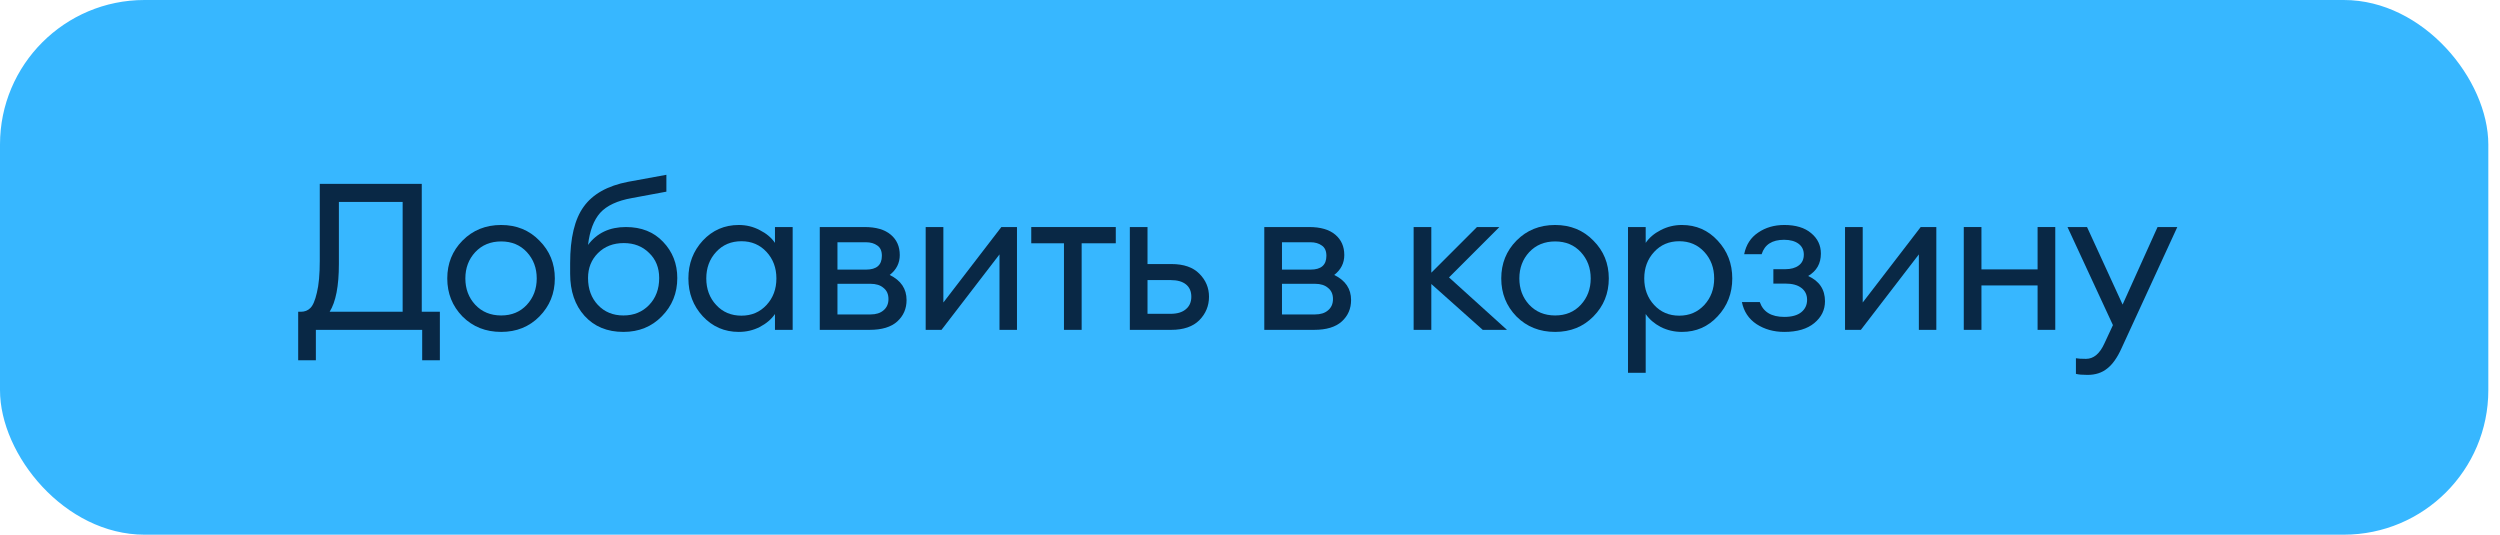 <?xml version="1.0" encoding="UTF-8"?> <svg xmlns="http://www.w3.org/2000/svg" width="173" height="37" viewBox="0 0 173 37" fill="none"> <rect width="172.192" height="37" rx="10" fill="#37B7FF"></rect> <path d="M150.67 15.711L146.813 24.093C146.519 24.747 146.187 25.217 145.817 25.502C145.456 25.796 145.001 25.943 144.451 25.943C144.1 25.943 143.834 25.919 143.654 25.872V24.79C143.796 24.819 144.029 24.833 144.351 24.833C144.882 24.833 145.309 24.472 145.632 23.751L146.215 22.499L143.07 15.711H144.422L146.884 21.076L149.303 15.711H150.67Z" fill="#092845"></path> <path d="M135.893 22.826V15.711H137.116V18.642H141.001V15.711H142.225V22.826H141.001V19.752H137.116V22.826H135.893Z" fill="#092845"></path> <path d="M128.772 22.826H127.676V15.711H128.9V20.933L132.913 15.711H133.994V22.826H132.785V17.604L128.772 22.826Z" fill="#092845"></path> <path d="M123.472 22.968C122.741 22.968 122.101 22.788 121.55 22.428C121.01 22.067 120.673 21.56 120.54 20.905H121.778C122.015 21.588 122.58 21.93 123.472 21.93C123.993 21.93 124.387 21.82 124.653 21.602C124.918 21.384 125.051 21.099 125.051 20.748C125.051 20.398 124.918 20.122 124.653 19.923C124.397 19.724 124.027 19.624 123.543 19.624H122.717V18.628H123.543C123.932 18.628 124.24 18.543 124.468 18.372C124.705 18.201 124.824 17.95 124.824 17.618C124.824 17.295 124.7 17.044 124.454 16.863C124.207 16.683 123.875 16.593 123.457 16.593C122.632 16.593 122.115 16.925 121.906 17.589H120.697C120.829 16.935 121.152 16.437 121.664 16.095C122.177 15.744 122.779 15.569 123.472 15.569C124.269 15.569 124.89 15.758 125.336 16.138C125.782 16.508 126.005 16.977 126.005 17.547C126.005 18.239 125.711 18.756 125.122 19.098C125.9 19.449 126.289 20.032 126.289 20.848C126.289 21.446 126.043 21.949 125.549 22.357C125.056 22.765 124.363 22.968 123.472 22.968Z" fill="#092845"></path> <path d="M113.882 25.8H112.658V15.711H113.882V16.807C114.129 16.446 114.475 16.152 114.921 15.924C115.376 15.687 115.865 15.569 116.387 15.569C117.373 15.569 118.199 15.929 118.863 16.65C119.536 17.371 119.873 18.244 119.873 19.268C119.873 20.293 119.536 21.166 118.863 21.887C118.199 22.608 117.373 22.968 116.387 22.968C115.865 22.968 115.376 22.855 114.921 22.627C114.475 22.39 114.129 22.091 113.882 21.73V25.8ZM114.466 21.104C114.921 21.598 115.5 21.844 116.202 21.844C116.904 21.844 117.482 21.598 117.938 21.104C118.393 20.611 118.621 19.999 118.621 19.268C118.621 18.538 118.393 17.926 117.938 17.433C117.482 16.939 116.904 16.693 116.202 16.693C115.5 16.693 114.921 16.939 114.466 17.433C114.01 17.926 113.782 18.538 113.782 19.268C113.782 19.999 114.01 20.611 114.466 21.104Z" fill="#092845"></path> <path d="M107.615 22.968C106.543 22.968 105.651 22.613 104.94 21.901C104.238 21.18 103.887 20.303 103.887 19.268C103.887 18.234 104.238 17.362 104.94 16.65C105.651 15.929 106.543 15.569 107.615 15.569C108.678 15.569 109.56 15.929 110.262 16.65C110.974 17.362 111.329 18.234 111.329 19.268C111.329 20.303 110.974 21.18 110.262 21.901C109.56 22.613 108.678 22.968 107.615 22.968ZM105.822 21.09C106.287 21.583 106.885 21.83 107.615 21.83C108.346 21.83 108.939 21.583 109.394 21.09C109.849 20.597 110.077 19.989 110.077 19.268C110.077 18.547 109.849 17.94 109.394 17.447C108.939 16.954 108.346 16.707 107.615 16.707C106.885 16.707 106.287 16.954 105.822 17.447C105.367 17.94 105.139 18.547 105.139 19.268C105.139 19.989 105.367 20.597 105.822 21.09Z" fill="#092845"></path> <path d="M102.605 22.826L99.047 19.653V22.826H97.823V15.711H99.047V18.87L102.206 15.711H103.757L100.271 19.197L104.284 22.826H102.605Z" fill="#092845"></path> <path d="M87.489 22.826V15.711H90.592C91.379 15.711 91.981 15.886 92.399 16.237C92.816 16.588 93.025 17.058 93.025 17.646C93.025 18.206 92.793 18.666 92.328 19.027C93.106 19.406 93.495 19.985 93.495 20.763C93.495 21.36 93.281 21.854 92.854 22.243C92.427 22.632 91.787 22.826 90.933 22.826H87.489ZM88.713 21.759H91.004C91.384 21.759 91.683 21.664 91.901 21.474C92.129 21.285 92.242 21.024 92.242 20.692C92.242 20.36 92.129 20.103 91.901 19.923C91.683 19.733 91.384 19.639 91.004 19.639H88.713V21.759ZM88.713 18.657H90.691C91.422 18.657 91.787 18.339 91.787 17.703C91.787 17.371 91.683 17.134 91.474 16.992C91.265 16.84 91.004 16.764 90.691 16.764H88.713V18.657Z" fill="#092845"></path> <path d="M78.185 22.826V15.711H79.408V18.272H81.059C81.913 18.272 82.558 18.495 82.995 18.941C83.441 19.387 83.663 19.918 83.663 20.535C83.663 21.161 83.441 21.702 82.995 22.157C82.549 22.603 81.899 22.826 81.045 22.826H78.185ZM79.408 19.382V21.716H81.002C81.458 21.716 81.809 21.612 82.055 21.403C82.311 21.194 82.44 20.905 82.44 20.535C82.44 20.165 82.316 19.88 82.07 19.681C81.823 19.482 81.472 19.382 81.016 19.382H79.408Z" fill="#092845"></path> <path d="M73.626 22.826V16.835H71.363V15.711H77.212V16.835H74.85V22.826H73.626Z" fill="#092845"></path> <path d="M65.152 22.826H64.057V15.711H65.281V20.933L69.294 15.711H70.375V22.826H69.165V17.604L65.152 22.826Z" fill="#092845"></path> <path d="M56.728 22.826V15.711H59.831C60.618 15.711 61.221 15.886 61.638 16.237C62.056 16.588 62.264 17.058 62.264 17.646C62.264 18.206 62.032 18.666 61.567 19.027C62.345 19.406 62.734 19.985 62.734 20.763C62.734 21.36 62.52 21.854 62.093 22.243C61.667 22.632 61.026 22.826 60.172 22.826H56.728ZM57.952 21.759H60.243C60.623 21.759 60.922 21.664 61.14 21.474C61.368 21.285 61.482 21.024 61.482 20.692C61.482 20.36 61.368 20.103 61.14 19.923C60.922 19.733 60.623 19.639 60.243 19.639H57.952V21.759ZM57.952 18.657H59.93C60.661 18.657 61.026 18.339 61.026 17.703C61.026 17.371 60.922 17.134 60.713 16.992C60.504 16.84 60.243 16.764 59.93 16.764H57.952V18.657Z" fill="#092845"></path> <path d="M51.123 22.968C50.137 22.968 49.306 22.608 48.633 21.887C47.969 21.166 47.637 20.293 47.637 19.268C47.637 18.244 47.969 17.371 48.633 16.65C49.306 15.929 50.137 15.569 51.123 15.569C51.645 15.569 52.129 15.687 52.575 15.924C53.03 16.152 53.381 16.446 53.628 16.807V15.711H54.852V22.826H53.628V21.73C53.381 22.091 53.03 22.39 52.575 22.627C52.129 22.855 51.645 22.968 51.123 22.968ZM51.308 21.844C52.01 21.844 52.589 21.598 53.044 21.104C53.5 20.611 53.727 19.999 53.727 19.268C53.727 18.538 53.5 17.926 53.044 17.433C52.589 16.939 52.01 16.693 51.308 16.693C50.597 16.693 50.013 16.939 49.558 17.433C49.102 17.926 48.875 18.538 48.875 19.268C48.875 19.999 49.102 20.611 49.558 21.104C50.013 21.598 50.597 21.844 51.308 21.844Z" fill="#092845"></path> <path d="M43.14 22.968C42.02 22.968 41.124 22.599 40.45 21.858C39.786 21.119 39.454 20.146 39.454 18.941V18.215C39.454 16.47 39.767 15.165 40.393 14.302C41.02 13.429 42.044 12.855 43.467 12.58L46.114 12.096V13.263L43.738 13.704C42.722 13.884 41.987 14.226 41.532 14.729C41.086 15.232 40.806 15.972 40.692 16.949C41.309 16.123 42.182 15.711 43.311 15.711C44.383 15.711 45.241 16.052 45.886 16.735C46.541 17.419 46.868 18.253 46.868 19.24C46.868 20.284 46.513 21.166 45.801 21.887C45.099 22.608 44.212 22.968 43.14 22.968ZM41.375 21.104C41.831 21.588 42.419 21.83 43.14 21.83C43.861 21.83 44.454 21.588 44.919 21.104C45.384 20.62 45.616 19.999 45.616 19.24C45.616 18.529 45.384 17.95 44.919 17.504C44.463 17.049 43.88 16.821 43.168 16.821C42.438 16.821 41.84 17.053 41.375 17.518C40.92 17.974 40.692 18.547 40.692 19.24C40.692 19.999 40.92 20.62 41.375 21.104Z" fill="#092845"></path> <path d="M34.68 22.968C33.608 22.968 32.716 22.613 32.004 21.901C31.302 21.18 30.951 20.303 30.951 19.268C30.951 18.234 31.302 17.362 32.004 16.65C32.716 15.929 33.608 15.569 34.68 15.569C35.742 15.569 36.624 15.929 37.327 16.65C38.038 17.362 38.394 18.234 38.394 19.268C38.394 20.303 38.038 21.18 37.327 21.901C36.624 22.613 35.742 22.968 34.68 22.968ZM32.887 21.09C33.351 21.583 33.949 21.83 34.68 21.83C35.41 21.83 36.003 21.583 36.459 21.09C36.914 20.597 37.142 19.989 37.142 19.268C37.142 18.547 36.914 17.94 36.459 17.447C36.003 16.954 35.41 16.707 34.68 16.707C33.949 16.707 33.351 16.954 32.887 17.447C32.431 17.94 32.203 18.547 32.203 19.268C32.203 19.989 32.431 20.597 32.887 21.09Z" fill="#092845"></path> <path d="M29.215 24.932V22.826H21.858V24.932H20.634V21.574H20.819C21.084 21.574 21.303 21.489 21.473 21.318C21.654 21.147 21.805 20.791 21.929 20.25C22.062 19.71 22.128 18.979 22.128 18.059V12.722H29.186V21.574H30.439V24.932H29.215ZM23.451 13.975V18.272C23.451 19.79 23.238 20.891 22.811 21.574H27.863V13.975H23.451Z" fill="#092845"></path> </svg> 